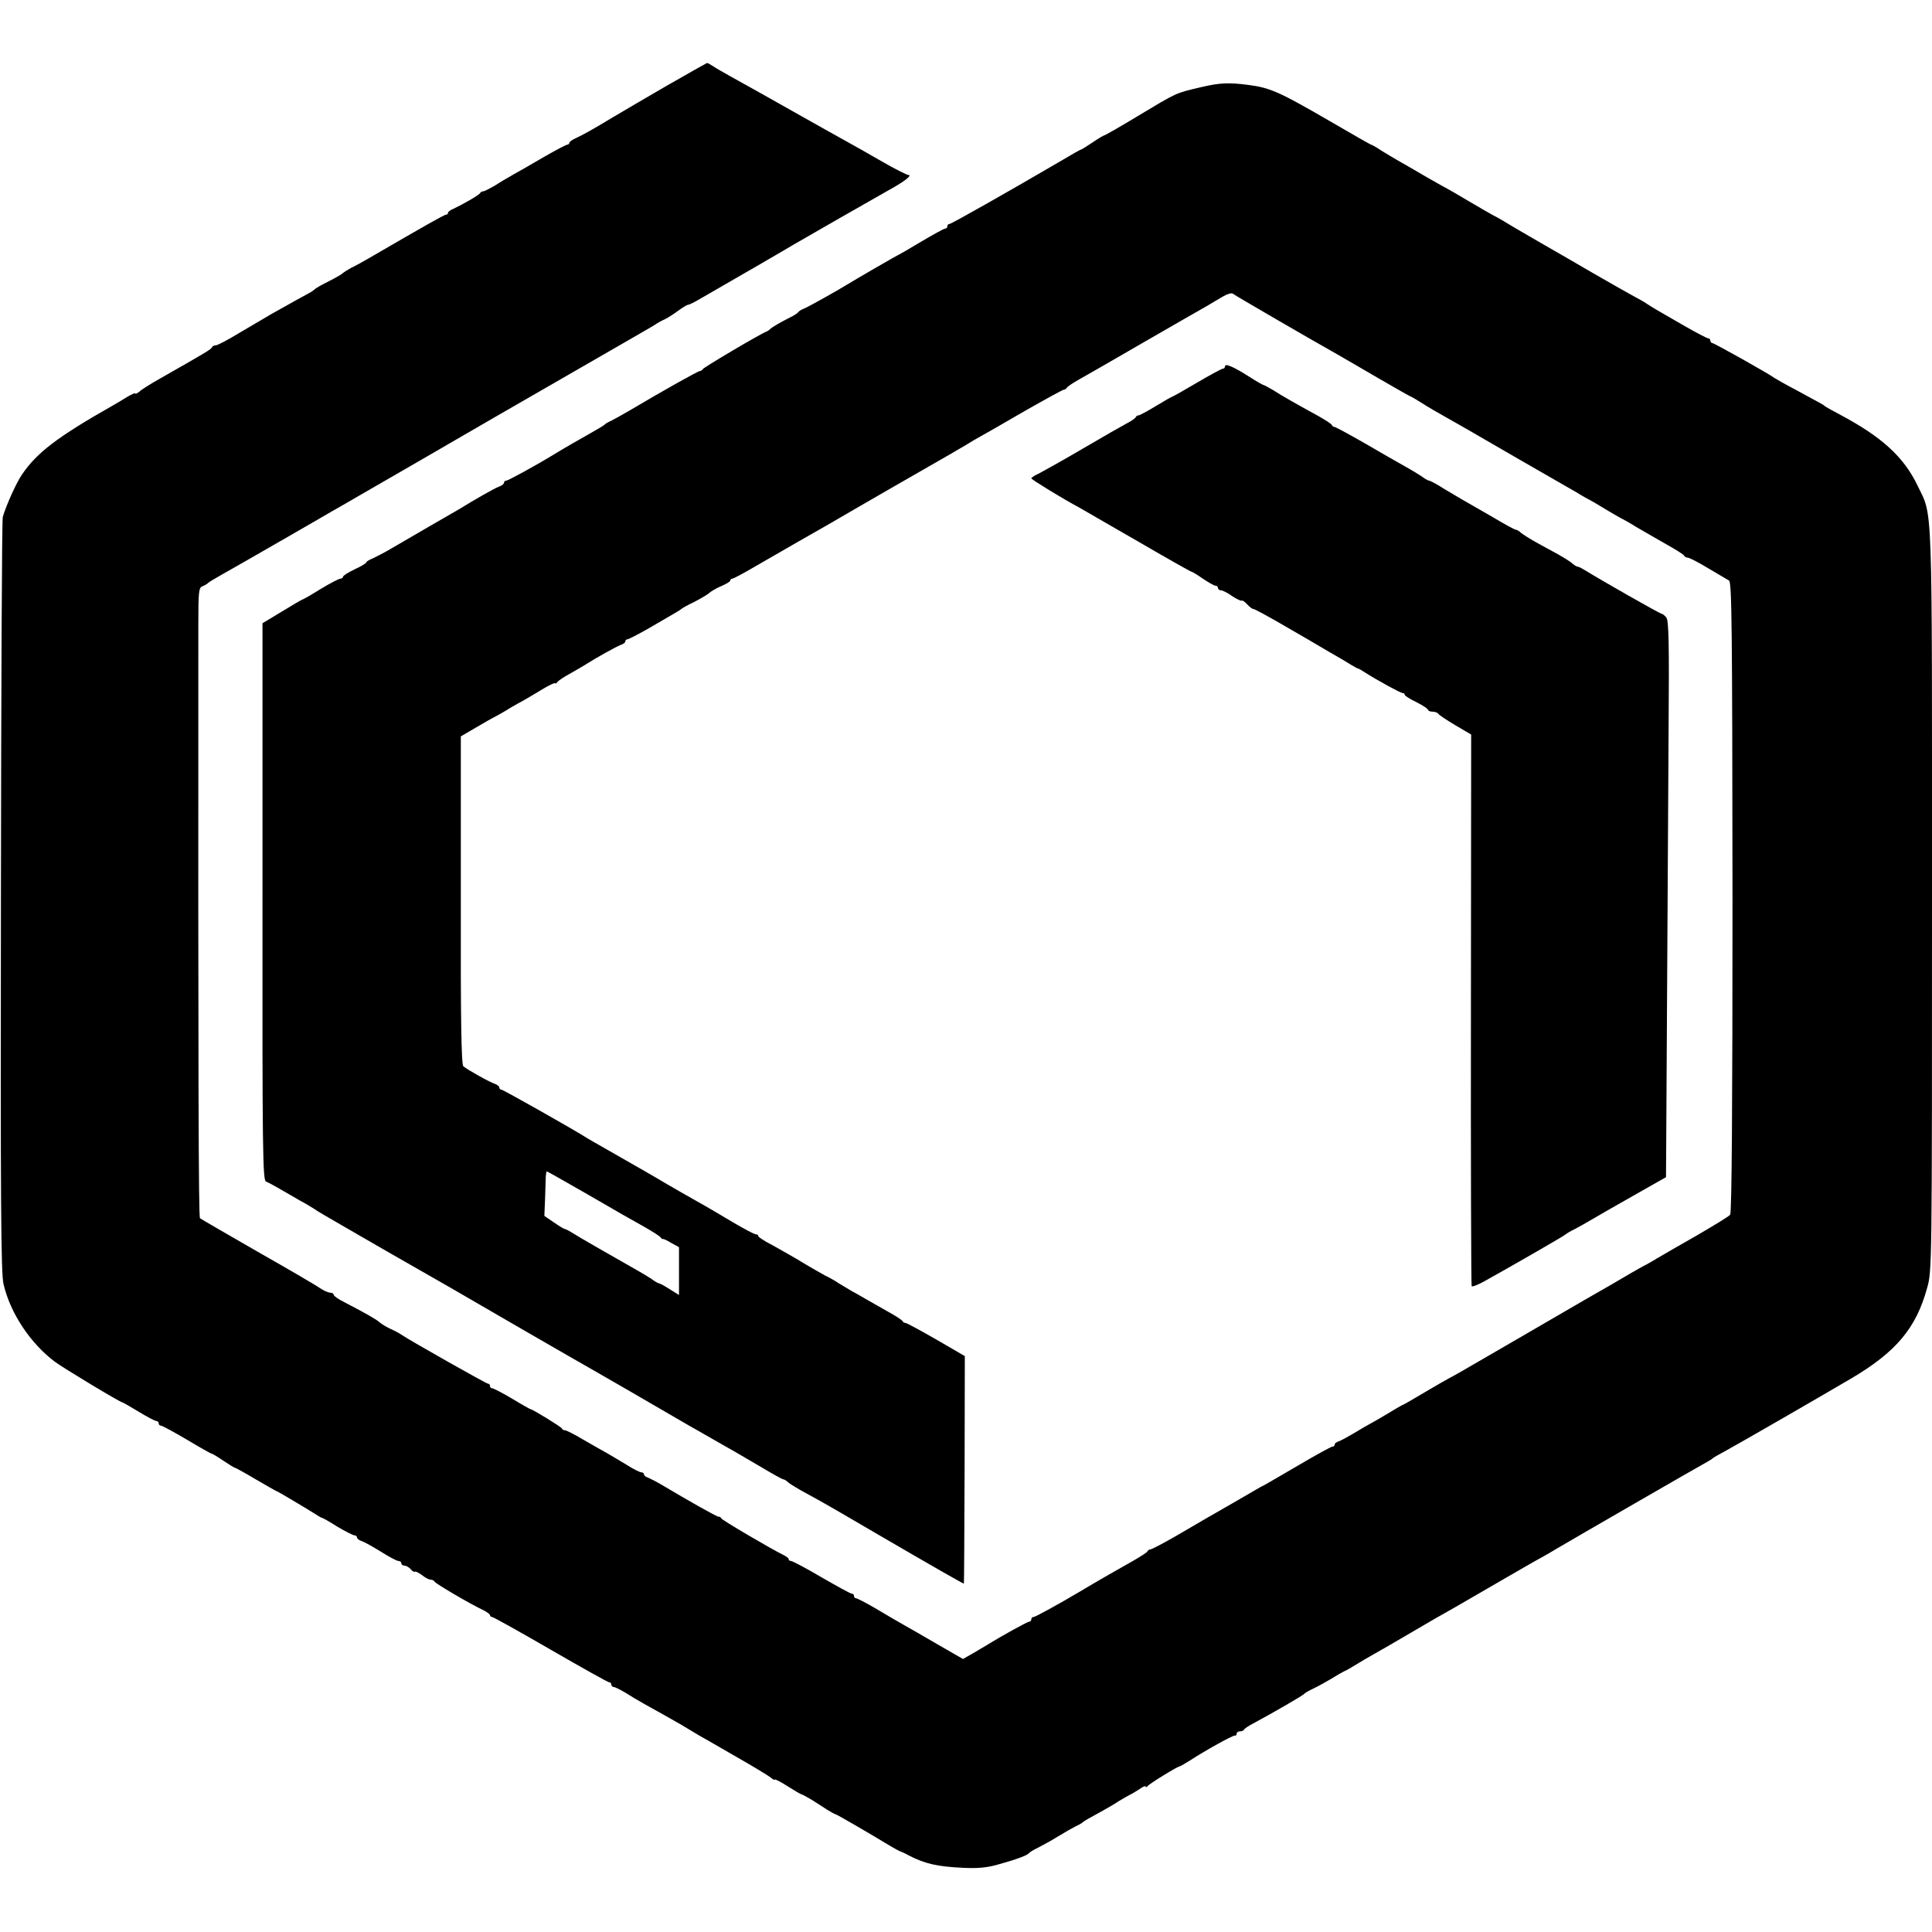 <?xml version="1.0" standalone="no"?>
<!DOCTYPE svg PUBLIC "-//W3C//DTD SVG 20010904//EN"
 "http://www.w3.org/TR/2001/REC-SVG-20010904/DTD/svg10.dtd">
<svg version="1.0" xmlns="http://www.w3.org/2000/svg"
 width="828pt" height="828pt" viewBox="0 0 828 828"
 preserveAspectRatio="xMidYMid meet">
<g transform="translate(0,828) scale(0.1,-0.1)"
fill="#000000" stroke="none">
<path d="M2860 7914 c-91 -53 -196 -114 -234 -137 -93 -56 -126 -74 -158 -89
-16 -7 -28 -16 -28 -20 0 -4 -4 -8 -9 -8 -4 0 -48 -23 -97 -51 -49 -29 -109
-63 -134 -77 -25 -14 -62 -36 -82 -49 -21 -12 -42 -23 -47 -23 -5 0 -11 -3
-13 -7 -3 -8 -69 -46 -115 -68 -13 -5 -23 -13 -23 -17 0 -5 -4 -8 -8 -8 -8 0
-87 -45 -342 -193 -19 -11 -48 -27 -65 -35 -16 -9 -32 -19 -35 -22 -3 -4 -30
-20 -60 -35 -30 -15 -57 -30 -60 -34 -3 -3 -14 -11 -25 -17 -21 -11 -82 -45
-162 -90 -26 -15 -87 -51 -136 -80 -49 -30 -95 -54 -102 -54 -8 0 -15 -4 -17
-9 -3 -8 -28 -23 -218 -131 -41 -23 -83 -49 -92 -58 -10 -8 -18 -12 -18 -8 0
3 -17 -4 -38 -17 -20 -12 -46 -28 -57 -34 -240 -136 -327 -203 -391 -297 -24
-35 -66 -128 -82 -181 -4 -11 -7 -742 -8 -1625 -2 -1302 0 -1617 11 -1663 29
-125 115 -254 220 -333 36 -27 280 -174 289 -174 2 0 34 -18 70 -40 36 -22 70
-40 76 -40 5 0 10 -4 10 -10 0 -5 4 -10 10 -10 5 0 55 -27 111 -60 55 -33 103
-60 106 -60 3 0 25 -13 50 -30 24 -16 46 -30 49 -30 3 0 43 -22 90 -50 47 -27
86 -50 88 -50 4 0 123 -71 166 -98 14 -9 27 -17 30 -17 3 0 33 -17 66 -38 34
-20 67 -37 73 -37 6 0 11 -4 11 -9 0 -5 10 -13 21 -16 12 -4 49 -25 83 -46 33
-21 67 -39 74 -39 6 0 12 -4 12 -10 0 -5 6 -10 14 -10 7 0 19 -7 26 -15 7 -9
15 -13 18 -11 2 3 16 -4 30 -14 13 -11 30 -20 38 -20 7 0 14 -4 16 -8 3 -8
149 -94 206 -121 17 -8 32 -19 32 -23 0 -4 4 -8 9 -8 5 0 118 -63 251 -140
133 -77 246 -140 251 -140 5 0 9 -4 9 -10 0 -5 5 -10 10 -10 6 0 27 -11 48
-23 20 -13 57 -35 82 -49 25 -14 68 -38 95 -53 45 -25 81 -46 140 -82 11 -6
81 -46 155 -89 74 -42 143 -84 153 -92 9 -8 17 -12 17 -9 0 4 25 -9 55 -28 30
-19 57 -35 60 -35 3 0 22 -11 43 -23 20 -13 51 -32 67 -43 17 -10 32 -19 35
-19 5 0 156 -88 240 -139 19 -11 37 -21 40 -21 3 -1 19 -8 35 -17 70 -36 123
-48 235 -53 61 -3 103 1 150 15 76 21 122 38 130 48 3 4 21 15 40 24 19 10 58
31 85 48 28 17 61 36 75 43 14 6 27 14 30 17 5 5 22 15 88 51 20 11 51 29 67
40 17 10 37 22 45 26 8 3 27 15 43 25 15 11 27 16 27 11 0 -4 4 -3 8 2 7 10
129 85 138 85 2 0 21 11 42 24 74 48 187 110 195 108 4 -1 7 2 7 8 0 5 6 10
14 10 8 0 16 3 18 8 2 4 21 17 43 28 78 42 210 118 215 125 3 4 21 14 40 23
19 9 53 28 75 41 22 14 47 28 55 32 8 3 31 16 50 28 19 12 55 33 80 47 25 14
86 49 135 78 50 29 106 62 125 73 19 10 125 71 235 135 110 64 211 122 225
129 14 8 41 23 60 35 71 42 613 355 645 372 11 6 22 13 25 16 3 3 25 16 50 29
55 30 380 217 545 314 191 113 277 215 324 387 21 73 21 88 21 1665 0 1750 4
1636 -62 1774 -59 123 -154 210 -338 307 -30 16 -57 31 -60 34 -5 5 -5 5 -125
70 -44 23 -84 46 -90 50 -22 17 -259 150 -267 150 -4 0 -8 5 -8 10 0 6 -4 10
-9 10 -5 0 -49 23 -98 51 -48 28 -104 60 -123 71 -19 11 -39 24 -45 28 -5 4
-35 21 -65 37 -30 17 -100 56 -155 88 -55 32 -158 92 -230 133 -71 41 -143 83
-160 94 -16 10 -37 21 -45 25 -8 4 -55 31 -104 60 -49 29 -90 53 -91 53 -1 0
-42 23 -91 51 -49 29 -103 60 -121 70 -17 10 -50 29 -72 43 -22 15 -42 26 -45
26 -2 0 -81 45 -177 101 -217 126 -256 143 -349 155 -83 11 -124 9 -200 -9
-115 -27 -103 -22 -273 -124 -76 -46 -141 -83 -144 -83 -3 0 -25 -13 -50 -30
-24 -16 -46 -30 -48 -30 -3 0 -42 -22 -87 -49 -224 -131 -471 -271 -479 -271
-5 0 -9 -4 -9 -10 0 -5 -4 -10 -10 -10 -5 0 -50 -25 -101 -55 -50 -30 -93 -55
-94 -55 -3 0 -195 -111 -225 -130 -37 -23 -167 -96 -185 -103 -11 -4 -22 -11
-25 -16 -3 -4 -18 -14 -35 -22 -42 -21 -79 -43 -85 -50 -3 -3 -10 -8 -15 -10
-27 -10 -270 -154 -273 -161 -2 -4 -8 -8 -12 -8 -8 0 -151 -80 -308 -173 -26
-15 -58 -33 -72 -40 -14 -6 -27 -14 -30 -18 -3 -3 -30 -19 -60 -36 -48 -27
-111 -63 -160 -93 -77 -47 -193 -110 -200 -110 -6 0 -10 -4 -10 -9 0 -5 -9
-12 -20 -16 -16 -5 -111 -59 -170 -96 -8 -5 -67 -39 -130 -75 -63 -37 -137
-80 -165 -96 -27 -16 -62 -34 -77 -41 -16 -6 -28 -14 -28 -17 0 -4 -22 -17
-50 -30 -27 -13 -50 -27 -50 -32 0 -4 -5 -8 -11 -8 -6 0 -45 -20 -86 -45 -40
-25 -75 -45 -78 -45 -2 0 -41 -23 -87 -51 l-83 -50 0 -1194 c-1 -1062 1 -1194
15 -1199 8 -3 33 -16 55 -29 22 -13 63 -36 90 -52 28 -15 61 -35 75 -45 14 -9
149 -87 300 -174 318 -182 282 -161 390 -224 103 -60 342 -198 384 -222 17 -9
132 -76 256 -147 124 -72 241 -140 260 -151 19 -11 64 -36 100 -57 36 -21 81
-46 100 -57 19 -11 72 -42 118 -69 45 -27 85 -49 89 -49 4 0 14 -6 22 -14 9
-7 41 -27 71 -43 75 -41 107 -59 288 -165 259 -151 392 -227 393 -225 1 1 2
221 3 489 l1 486 -122 71 c-68 39 -127 71 -132 71 -5 0 -11 4 -13 8 -1 4 -30
23 -63 41 -33 19 -76 43 -95 54 -19 11 -46 27 -60 34 -14 8 -38 23 -55 33 -16
11 -43 26 -60 34 -16 9 -59 33 -95 55 -36 22 -93 54 -127 73 -35 18 -63 36
-63 40 0 5 -5 8 -11 8 -6 0 -49 23 -97 51 -48 29 -100 59 -117 69 -59 33 -160
91 -175 100 -19 12 -125 73 -255 147 -33 19 -67 38 -75 43 -59 38 -364 210
-371 210 -5 0 -9 4 -9 9 0 5 -8 11 -17 15 -21 6 -121 62 -137 76 -9 6 -12 204
-11 712 l0 702 65 38 c36 21 74 43 85 48 11 6 38 21 60 35 22 13 47 27 55 31
8 4 43 25 78 46 34 21 62 34 62 30 0 -4 4 -2 8 4 4 6 29 23 55 37 26 15 58 33
70 41 44 28 132 77 150 83 9 3 17 9 17 14 0 5 4 9 9 9 5 0 47 22 93 48 46 27
94 55 108 63 14 8 27 16 30 19 3 3 27 17 55 30 27 14 56 31 64 38 7 7 31 21
52 30 22 9 39 20 39 24 0 5 4 8 9 8 4 0 48 23 97 52 49 28 132 76 184 106 52
30 110 63 128 73 104 61 481 278 522 301 19 11 51 30 70 41 19 12 48 29 63 37
15 8 100 57 188 108 88 50 164 92 169 92 4 0 10 4 12 8 2 4 23 19 48 33 25 14
151 86 280 161 129 75 251 144 270 155 19 11 51 30 69 41 21 12 39 18 45 13
10 -8 325 -191 446 -259 25 -14 105 -61 179 -104 74 -43 136 -78 138 -78 2 0
22 -12 46 -27 23 -15 71 -43 107 -63 36 -20 81 -46 100 -57 36 -21 401 -232
458 -264 17 -11 49 -29 70 -40 20 -12 51 -30 67 -40 17 -10 39 -23 50 -29 11
-5 43 -23 70 -40 28 -16 84 -49 125 -72 41 -23 77 -45 78 -50 2 -4 9 -8 15 -8
7 0 46 -20 87 -45 41 -24 82 -48 90 -53 12 -7 14 -188 15 -1357 0 -884 -3
-1352 -10 -1361 -5 -7 -71 -47 -145 -90 -74 -42 -148 -85 -165 -95 -16 -10
-39 -23 -50 -29 -11 -5 -42 -23 -70 -39 -51 -30 -112 -66 -197 -114 -26 -15
-145 -84 -265 -154 -282 -164 -295 -171 -313 -180 -8 -4 -55 -31 -104 -60 -49
-29 -90 -53 -92 -53 -2 0 -32 -17 -66 -38 -35 -21 -70 -41 -78 -45 -8 -4 -37
-21 -65 -38 -27 -16 -58 -33 -67 -36 -10 -3 -18 -9 -18 -14 0 -5 -4 -9 -10 -9
-5 0 -69 -35 -142 -78 -74 -43 -140 -82 -148 -86 -8 -4 -24 -12 -35 -19 -27
-16 -171 -99 -215 -124 -19 -11 -79 -46 -132 -77 -54 -31 -102 -56 -107 -56
-5 0 -11 -4 -13 -8 -1 -5 -30 -23 -63 -42 -50 -28 -169 -96 -225 -130 -98 -58
-193 -110 -200 -110 -6 0 -10 -4 -10 -10 0 -5 -4 -10 -9 -10 -8 0 -123 -64
-181 -100 -8 -5 -35 -21 -59 -35 l-44 -25 -106 61 c-58 34 -126 73 -151 87
-25 14 -78 45 -118 69 -41 24 -78 43 -83 43 -5 0 -9 5 -9 10 0 6 -4 10 -10 10
-5 0 -63 32 -129 70 -66 39 -125 70 -131 70 -5 0 -10 3 -10 8 0 4 -10 12 -23
18 -55 27 -262 149 -265 156 -2 5 -8 8 -13 8 -8 0 -130 69 -244 137 -22 13
-48 26 -57 30 -10 3 -18 9 -18 14 0 5 -5 9 -11 9 -7 0 -35 14 -63 32 -28 17
-67 40 -86 51 -19 10 -65 37 -102 58 -36 22 -71 39 -76 39 -6 0 -12 3 -14 8
-3 7 -125 82 -133 82 -2 0 -38 20 -79 45 -42 25 -81 45 -86 45 -6 0 -10 5 -10
10 0 6 -4 10 -9 10 -7 0 -331 183 -371 210 -8 6 -29 17 -47 25 -17 8 -37 20
-45 27 -14 13 -58 38 -150 86 -27 13 -48 28 -48 33 0 5 -7 9 -15 9 -9 0 -28 9
-43 19 -15 11 -135 81 -267 156 -132 76 -243 140 -248 144 -6 6 -8 584 -7
2549 0 136 2 153 17 159 10 4 20 10 23 13 3 4 30 20 60 37 30 17 143 81 250
143 107 62 209 120 225 130 17 9 192 111 390 225 198 115 461 267 585 338 377
217 394 227 410 237 8 6 26 16 40 22 14 7 40 24 59 38 19 14 37 24 40 24 3 -1
26 10 51 25 25 14 57 33 71 41 60 34 315 182 329 191 34 20 369 212 430 246
51 29 80 53 63 53 -6 0 -56 25 -110 56 -54 31 -120 69 -148 84 -27 15 -117 65
-200 112 -180 102 -233 131 -305 171 -30 17 -64 36 -75 44 -11 7 -22 13 -25
13 -3 -1 -79 -44 -170 -96z m-364 -4740 c178 -103 192 -111 269 -154 33 -19
63 -38 66 -43 3 -5 8 -8 10 -7 2 1 19 -6 36 -17 l33 -18 0 -103 0 -102 -40 25
c-22 14 -42 25 -46 25 -3 0 -18 8 -32 19 -15 10 -47 29 -72 43 -76 43 -244
139 -270 156 -14 9 -27 15 -30 15 -3 0 -23 12 -46 28 l-41 28 3 73 c1 40 3 83
3 96 1 12 3 22 4 22 2 0 71 -39 153 -86z"/>
<path d="M5250 6710 c0 -6 -4 -10 -9 -10 -5 0 -55 -27 -111 -60 -56 -33 -104
-60 -106 -60 -2 0 -34 -18 -70 -40 -36 -22 -70 -40 -74 -40 -5 0 -10 -3 -12
-7 -1 -5 -19 -17 -38 -27 -19 -10 -105 -59 -190 -109 -85 -50 -170 -97 -187
-106 -18 -8 -33 -18 -33 -21 0 -5 137 -89 205 -125 11 -6 122 -71 248 -143
125 -73 230 -132 233 -132 3 0 25 -13 49 -30 24 -16 48 -30 54 -30 6 0 11 -4
11 -10 0 -5 6 -10 13 -10 7 0 29 -11 48 -25 20 -13 39 -22 41 -19 3 2 13 -5
23 -16 10 -11 22 -20 27 -20 5 0 64 -32 131 -71 67 -39 154 -89 192 -112 39
-22 81 -47 95 -56 14 -8 27 -16 30 -16 3 0 16 -8 30 -17 55 -35 152 -88 161
-88 5 0 9 -3 9 -7 0 -5 23 -19 50 -32 28 -14 50 -29 50 -33 0 -4 9 -8 19 -8
11 0 22 -4 25 -9 3 -5 36 -27 73 -49 l68 -40 -1 -1178 c-1 -649 1 -1182 3
-1186 2 -4 26 5 53 20 122 68 345 196 350 202 3 3 21 14 40 23 19 10 51 28 71
40 20 12 100 58 178 102 l141 80 1 155 c4 692 8 1341 10 1746 3 392 1 485 -10
498 -7 9 -17 16 -21 16 -6 0 -258 143 -327 186 -13 8 -26 15 -30 15 -5 0 -15
6 -23 13 -8 8 -36 25 -62 40 -27 14 -69 38 -95 52 -27 15 -55 33 -64 40 -8 8
-19 14 -23 14 -5 0 -49 24 -99 54 -51 29 -108 62 -127 73 -19 11 -58 34 -86
51 -28 18 -55 32 -59 32 -4 0 -19 8 -33 19 -15 10 -47 29 -72 43 -25 14 -101
57 -169 97 -68 39 -127 71 -131 71 -5 0 -10 4 -12 8 -1 5 -28 22 -58 39 -102
56 -155 86 -192 110 -21 12 -40 23 -43 23 -3 0 -31 16 -62 36 -66 42 -103 58
-103 44z"/>
</g>
</svg>
